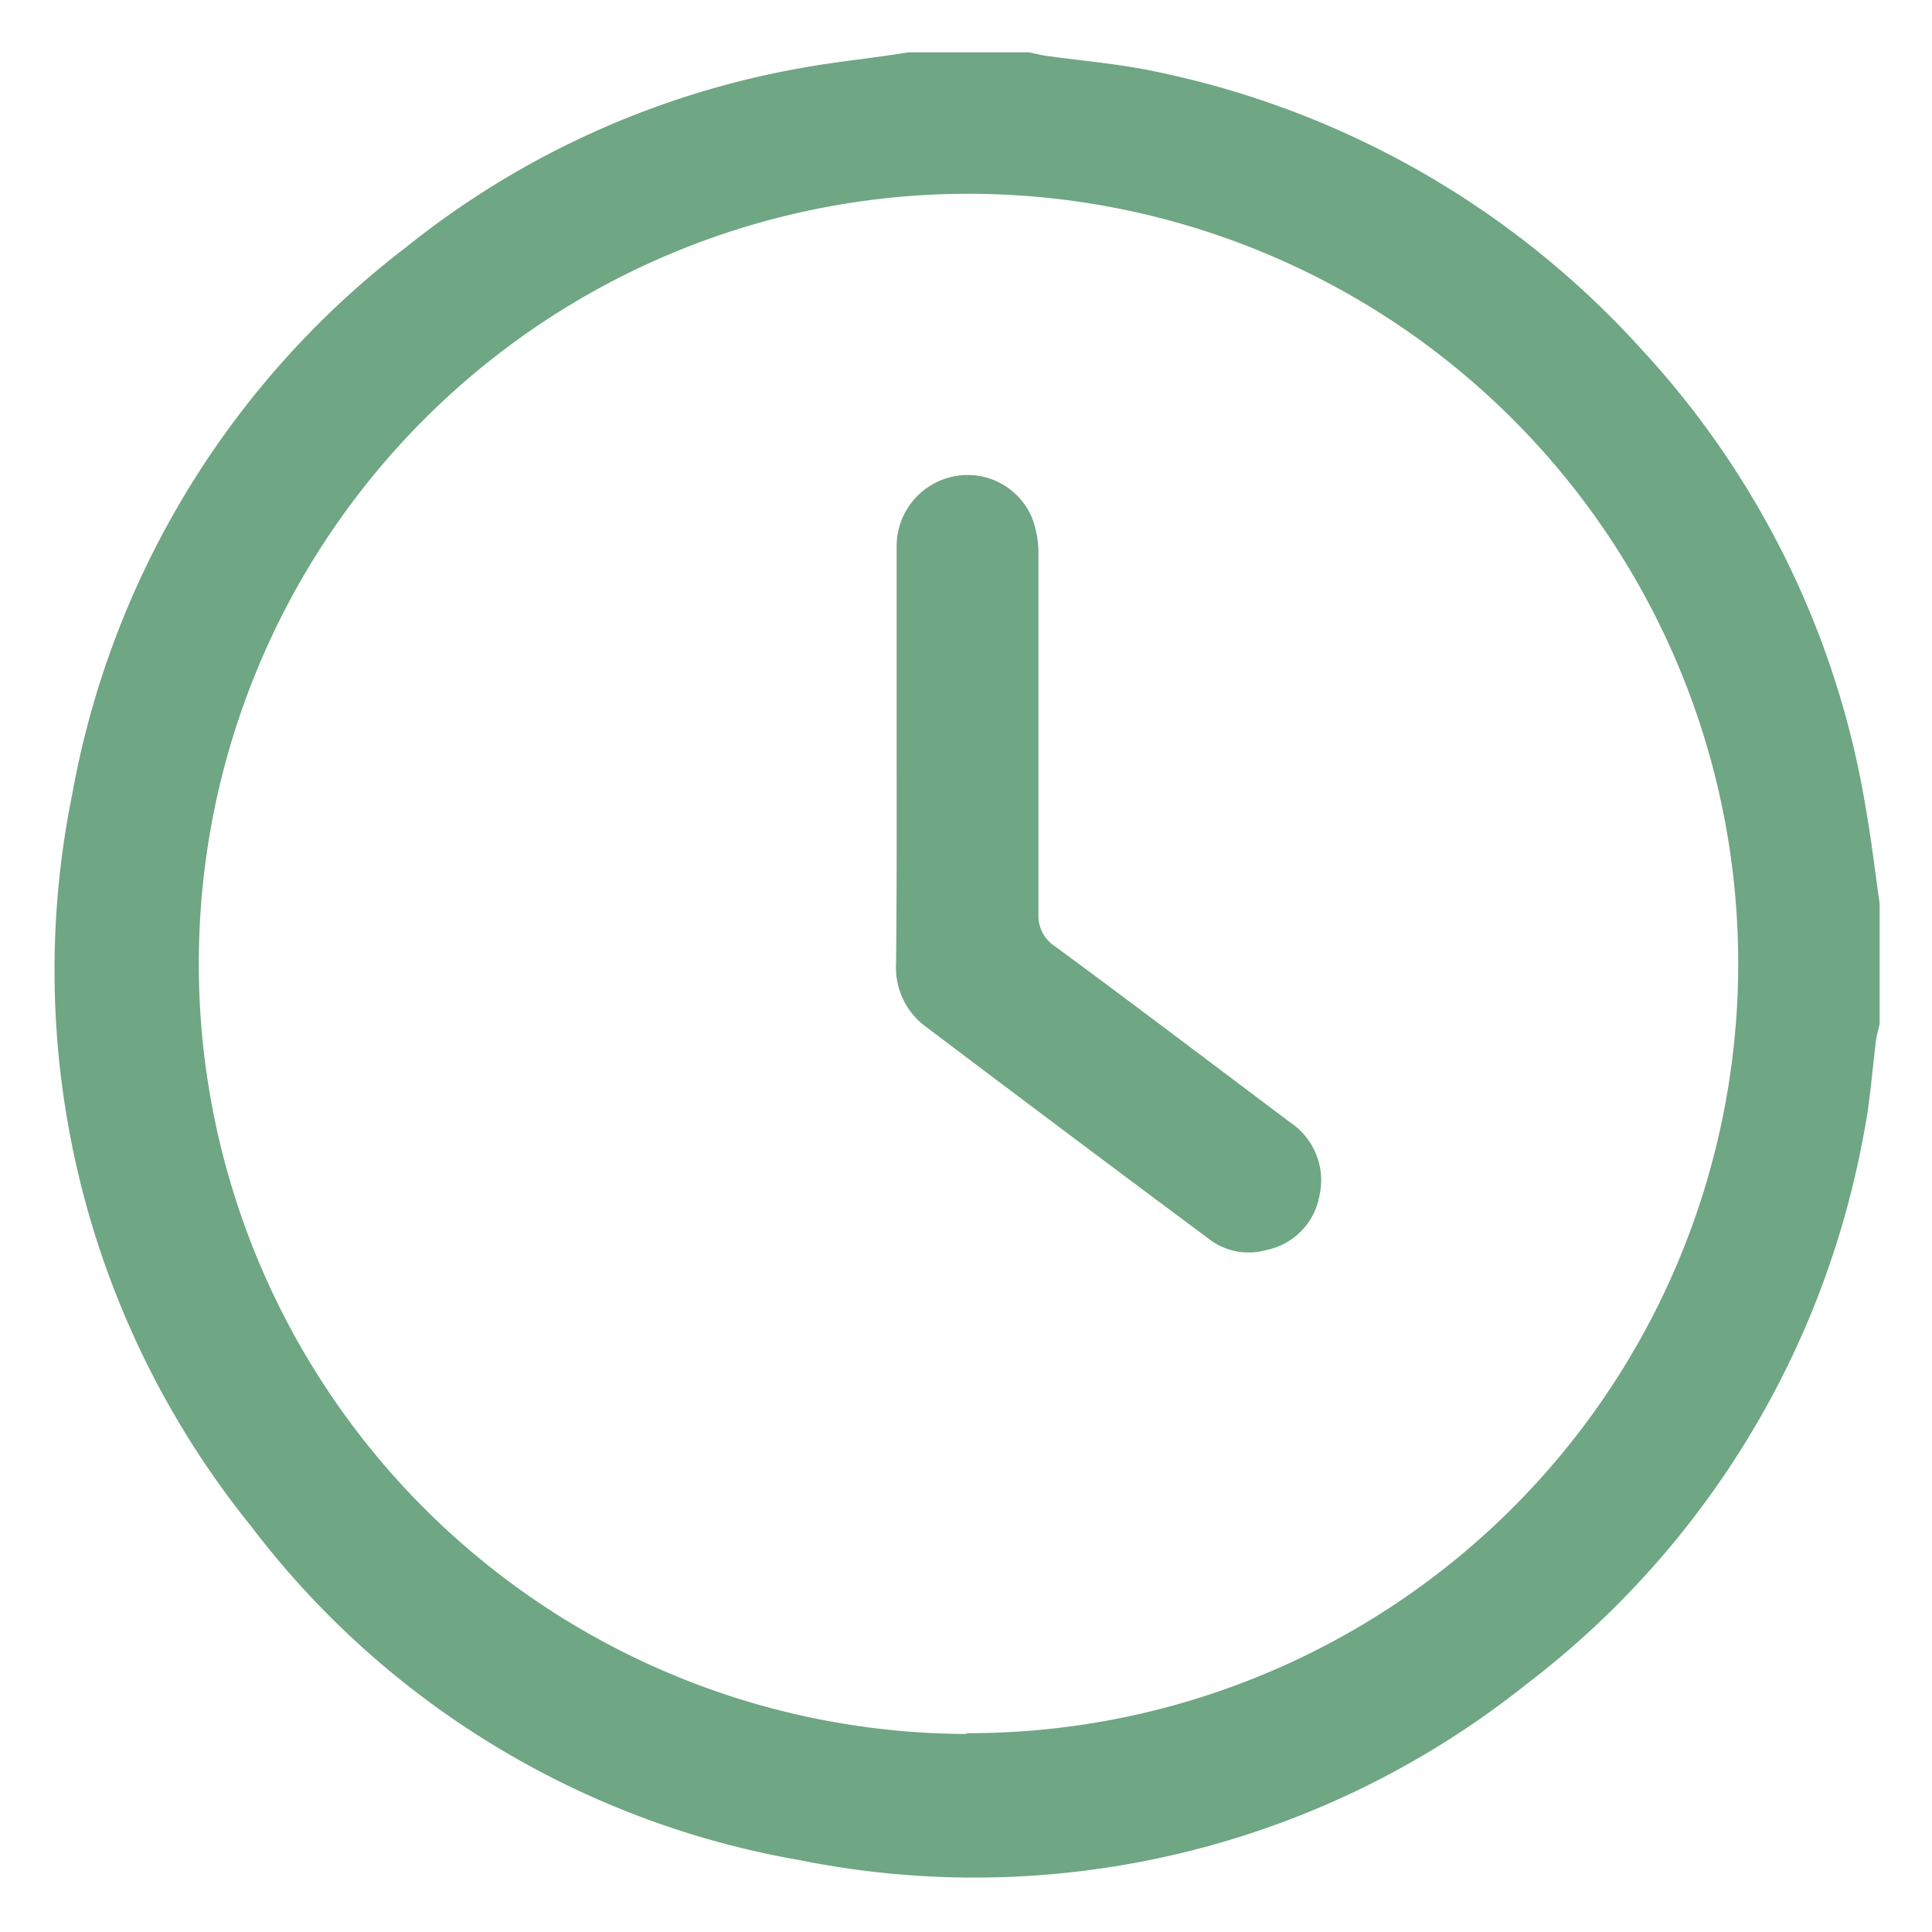 <svg id="Capa_1" data-name="Capa 1" xmlns="http://www.w3.org/2000/svg" viewBox="0 0 100 100"><defs><style>.cls-1{fill:#6fa683;}</style></defs><title>ICONOS WEB</title><path class="cls-1" d="M47,2.71h6.27c.29.06.59.14.89.18,1.91.27,3.84.42,5.72.83A46.53,46.53,0,0,1,85,18.12,45.88,45.88,0,0,1,96.55,41.7c.3,1.68.5,3.38.74,5.07V53c-.06.27-.14.53-.18.8-.21,1.61-.31,3.23-.63,4.82A46.23,46.23,0,0,1,79,87.18a45.78,45.78,0,0,1-37.61,9.1A45.36,45.36,0,0,1,13,79,45.78,45.78,0,0,1,3.74,41.1,45.87,45.87,0,0,1,21,12.81,45.29,45.29,0,0,1,41.88,3.45C43.56,3.16,45.26,3,47,2.71Zm3.06,87a39.84,39.84,0,1,0-39.77-40A39.86,39.86,0,0,0,50,89.75Z"/><path class="cls-1" d="M46.41,39.16c0-3.62,0-7.25,0-10.87a3.68,3.68,0,0,1,2.86-3.61,3.61,3.61,0,0,1,4.15,2.13,5.21,5.21,0,0,1,.33,1.88c0,6.2,0,12.41,0,18.61A1.89,1.89,0,0,0,54.63,49c4.08,3,8.12,6.07,12.17,9.11a3.6,3.6,0,0,1,1.49,3.8,3.49,3.49,0,0,1-2.74,2.79,3.36,3.36,0,0,1-3-.59q-7.35-5.47-14.67-11a3.78,3.78,0,0,1-1.5-3.21C46.42,46.35,46.41,42.75,46.41,39.16Z"/></svg>